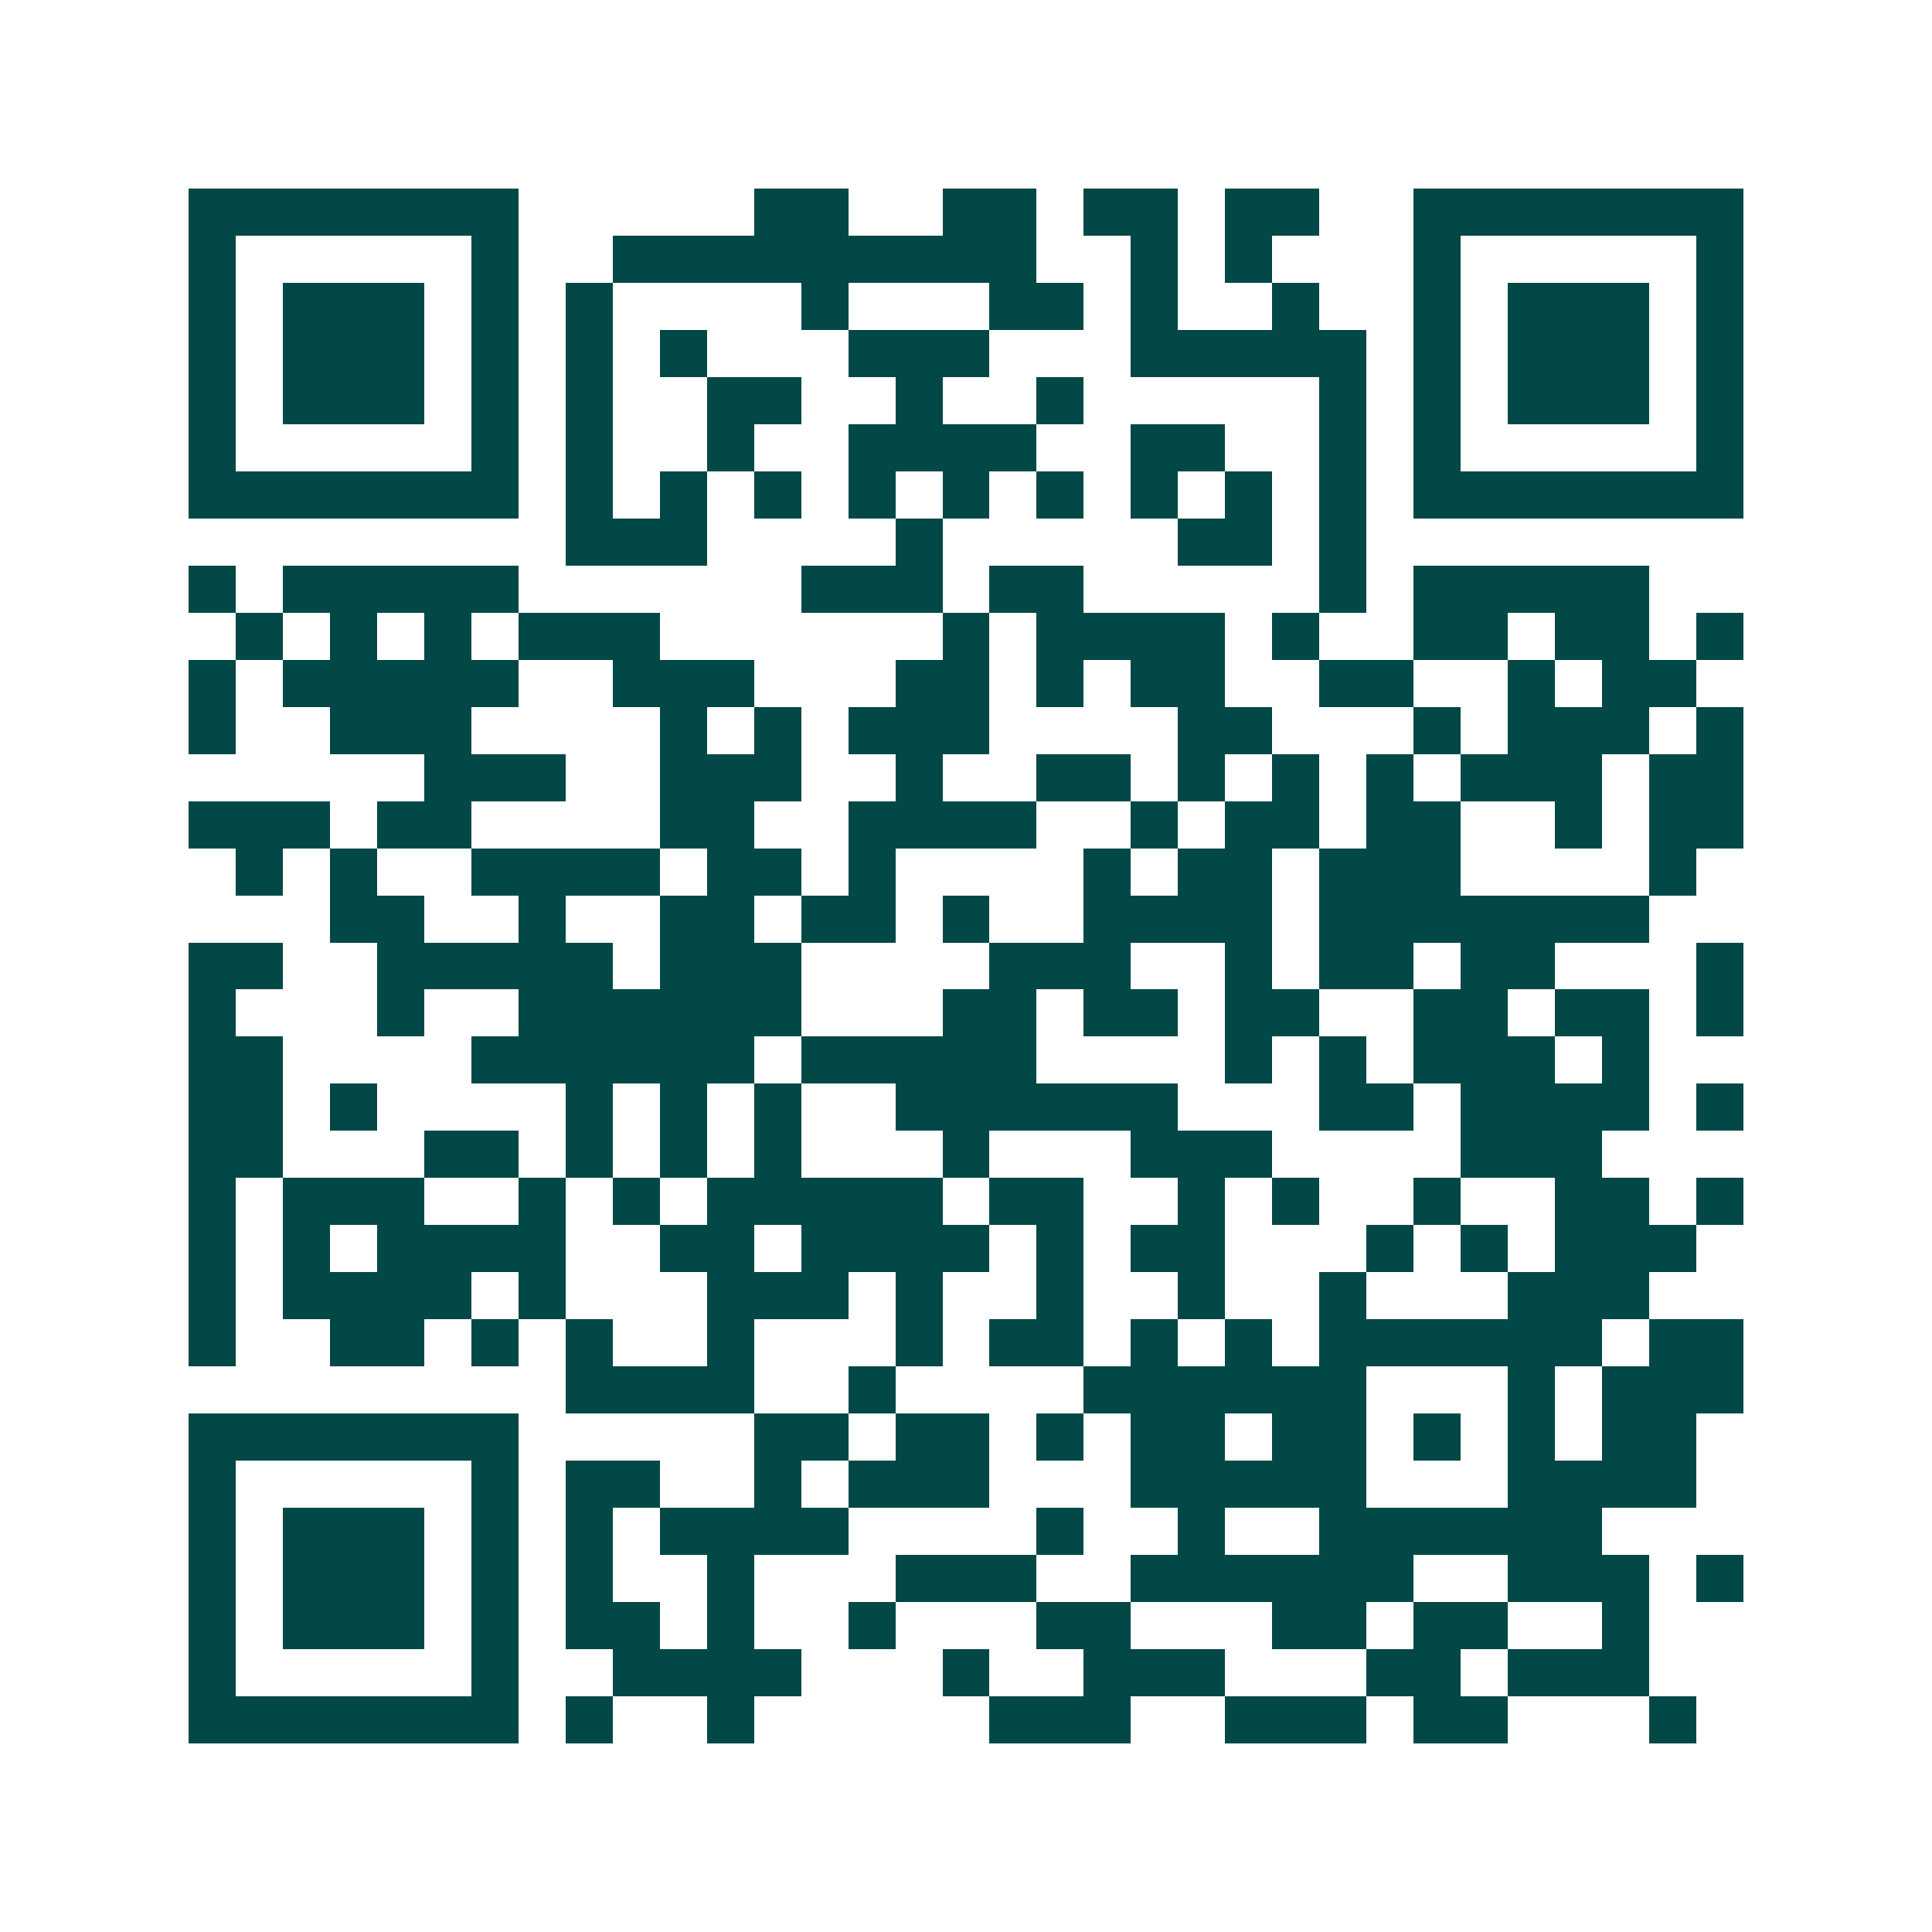 <svg xmlns="http://www.w3.org/2000/svg" width="200" height="200" viewBox="0 0 41 41" shape-rendering="crispEdges"><path fill="#ffffff" d="M0 0h41v41H0z"/><path stroke="#014847" d="M4 4.5h7m5 0h2m2 0h2m1 0h2m1 0h2m2 0h7M4 5.5h1m5 0h1m2 0h9m2 0h1m1 0h1m3 0h1m5 0h1M4 6.5h1m1 0h3m1 0h1m1 0h1m4 0h1m3 0h2m1 0h1m2 0h1m2 0h1m1 0h3m1 0h1M4 7.5h1m1 0h3m1 0h1m1 0h1m1 0h1m3 0h3m3 0h5m1 0h1m1 0h3m1 0h1M4 8.5h1m1 0h3m1 0h1m1 0h1m2 0h2m2 0h1m2 0h1m5 0h1m1 0h1m1 0h3m1 0h1M4 9.5h1m5 0h1m1 0h1m2 0h1m2 0h4m2 0h2m2 0h1m1 0h1m5 0h1M4 10.5h7m1 0h1m1 0h1m1 0h1m1 0h1m1 0h1m1 0h1m1 0h1m1 0h1m1 0h1m1 0h7M12 11.5h3m4 0h1m5 0h2m1 0h1M4 12.5h1m1 0h5m6 0h3m1 0h2m5 0h1m1 0h5M5 13.5h1m1 0h1m1 0h1m1 0h3m6 0h1m1 0h4m1 0h1m2 0h2m1 0h2m1 0h1M4 14.5h1m1 0h5m2 0h3m3 0h2m1 0h1m1 0h2m2 0h2m2 0h1m1 0h2M4 15.5h1m2 0h3m4 0h1m1 0h1m1 0h3m4 0h2m3 0h1m1 0h3m1 0h1M9 16.5h3m2 0h3m2 0h1m2 0h2m1 0h1m1 0h1m1 0h1m1 0h3m1 0h2M4 17.5h3m1 0h2m4 0h2m2 0h4m2 0h1m1 0h2m1 0h2m2 0h1m1 0h2M5 18.5h1m1 0h1m2 0h4m1 0h2m1 0h1m4 0h1m1 0h2m1 0h3m4 0h1M7 19.5h2m2 0h1m2 0h2m1 0h2m1 0h1m2 0h4m1 0h7M4 20.5h2m2 0h5m1 0h3m4 0h3m2 0h1m1 0h2m1 0h2m3 0h1M4 21.5h1m3 0h1m2 0h6m3 0h2m1 0h2m1 0h2m2 0h2m1 0h2m1 0h1M4 22.5h2m4 0h6m1 0h5m4 0h1m1 0h1m1 0h3m1 0h1M4 23.5h2m1 0h1m4 0h1m1 0h1m1 0h1m2 0h6m3 0h2m1 0h4m1 0h1M4 24.5h2m3 0h2m1 0h1m1 0h1m1 0h1m3 0h1m3 0h3m4 0h3M4 25.5h1m1 0h3m2 0h1m1 0h1m1 0h5m1 0h2m2 0h1m1 0h1m2 0h1m2 0h2m1 0h1M4 26.5h1m1 0h1m1 0h4m2 0h2m1 0h4m1 0h1m1 0h2m3 0h1m1 0h1m1 0h3M4 27.5h1m1 0h4m1 0h1m3 0h3m1 0h1m2 0h1m2 0h1m2 0h1m3 0h3M4 28.5h1m2 0h2m1 0h1m1 0h1m2 0h1m3 0h1m1 0h2m1 0h1m1 0h1m1 0h6m1 0h2M12 29.5h4m2 0h1m4 0h6m3 0h1m1 0h3M4 30.5h7m5 0h2m1 0h2m1 0h1m1 0h2m1 0h2m1 0h1m1 0h1m1 0h2M4 31.5h1m5 0h1m1 0h2m2 0h1m1 0h3m3 0h5m3 0h4M4 32.5h1m1 0h3m1 0h1m1 0h1m1 0h4m4 0h1m2 0h1m2 0h6M4 33.5h1m1 0h3m1 0h1m1 0h1m2 0h1m3 0h3m2 0h6m2 0h3m1 0h1M4 34.5h1m1 0h3m1 0h1m1 0h2m1 0h1m2 0h1m3 0h2m3 0h2m1 0h2m2 0h1M4 35.5h1m5 0h1m2 0h4m3 0h1m2 0h3m3 0h2m1 0h3M4 36.5h7m1 0h1m2 0h1m5 0h3m2 0h3m1 0h2m3 0h1"/></svg>
